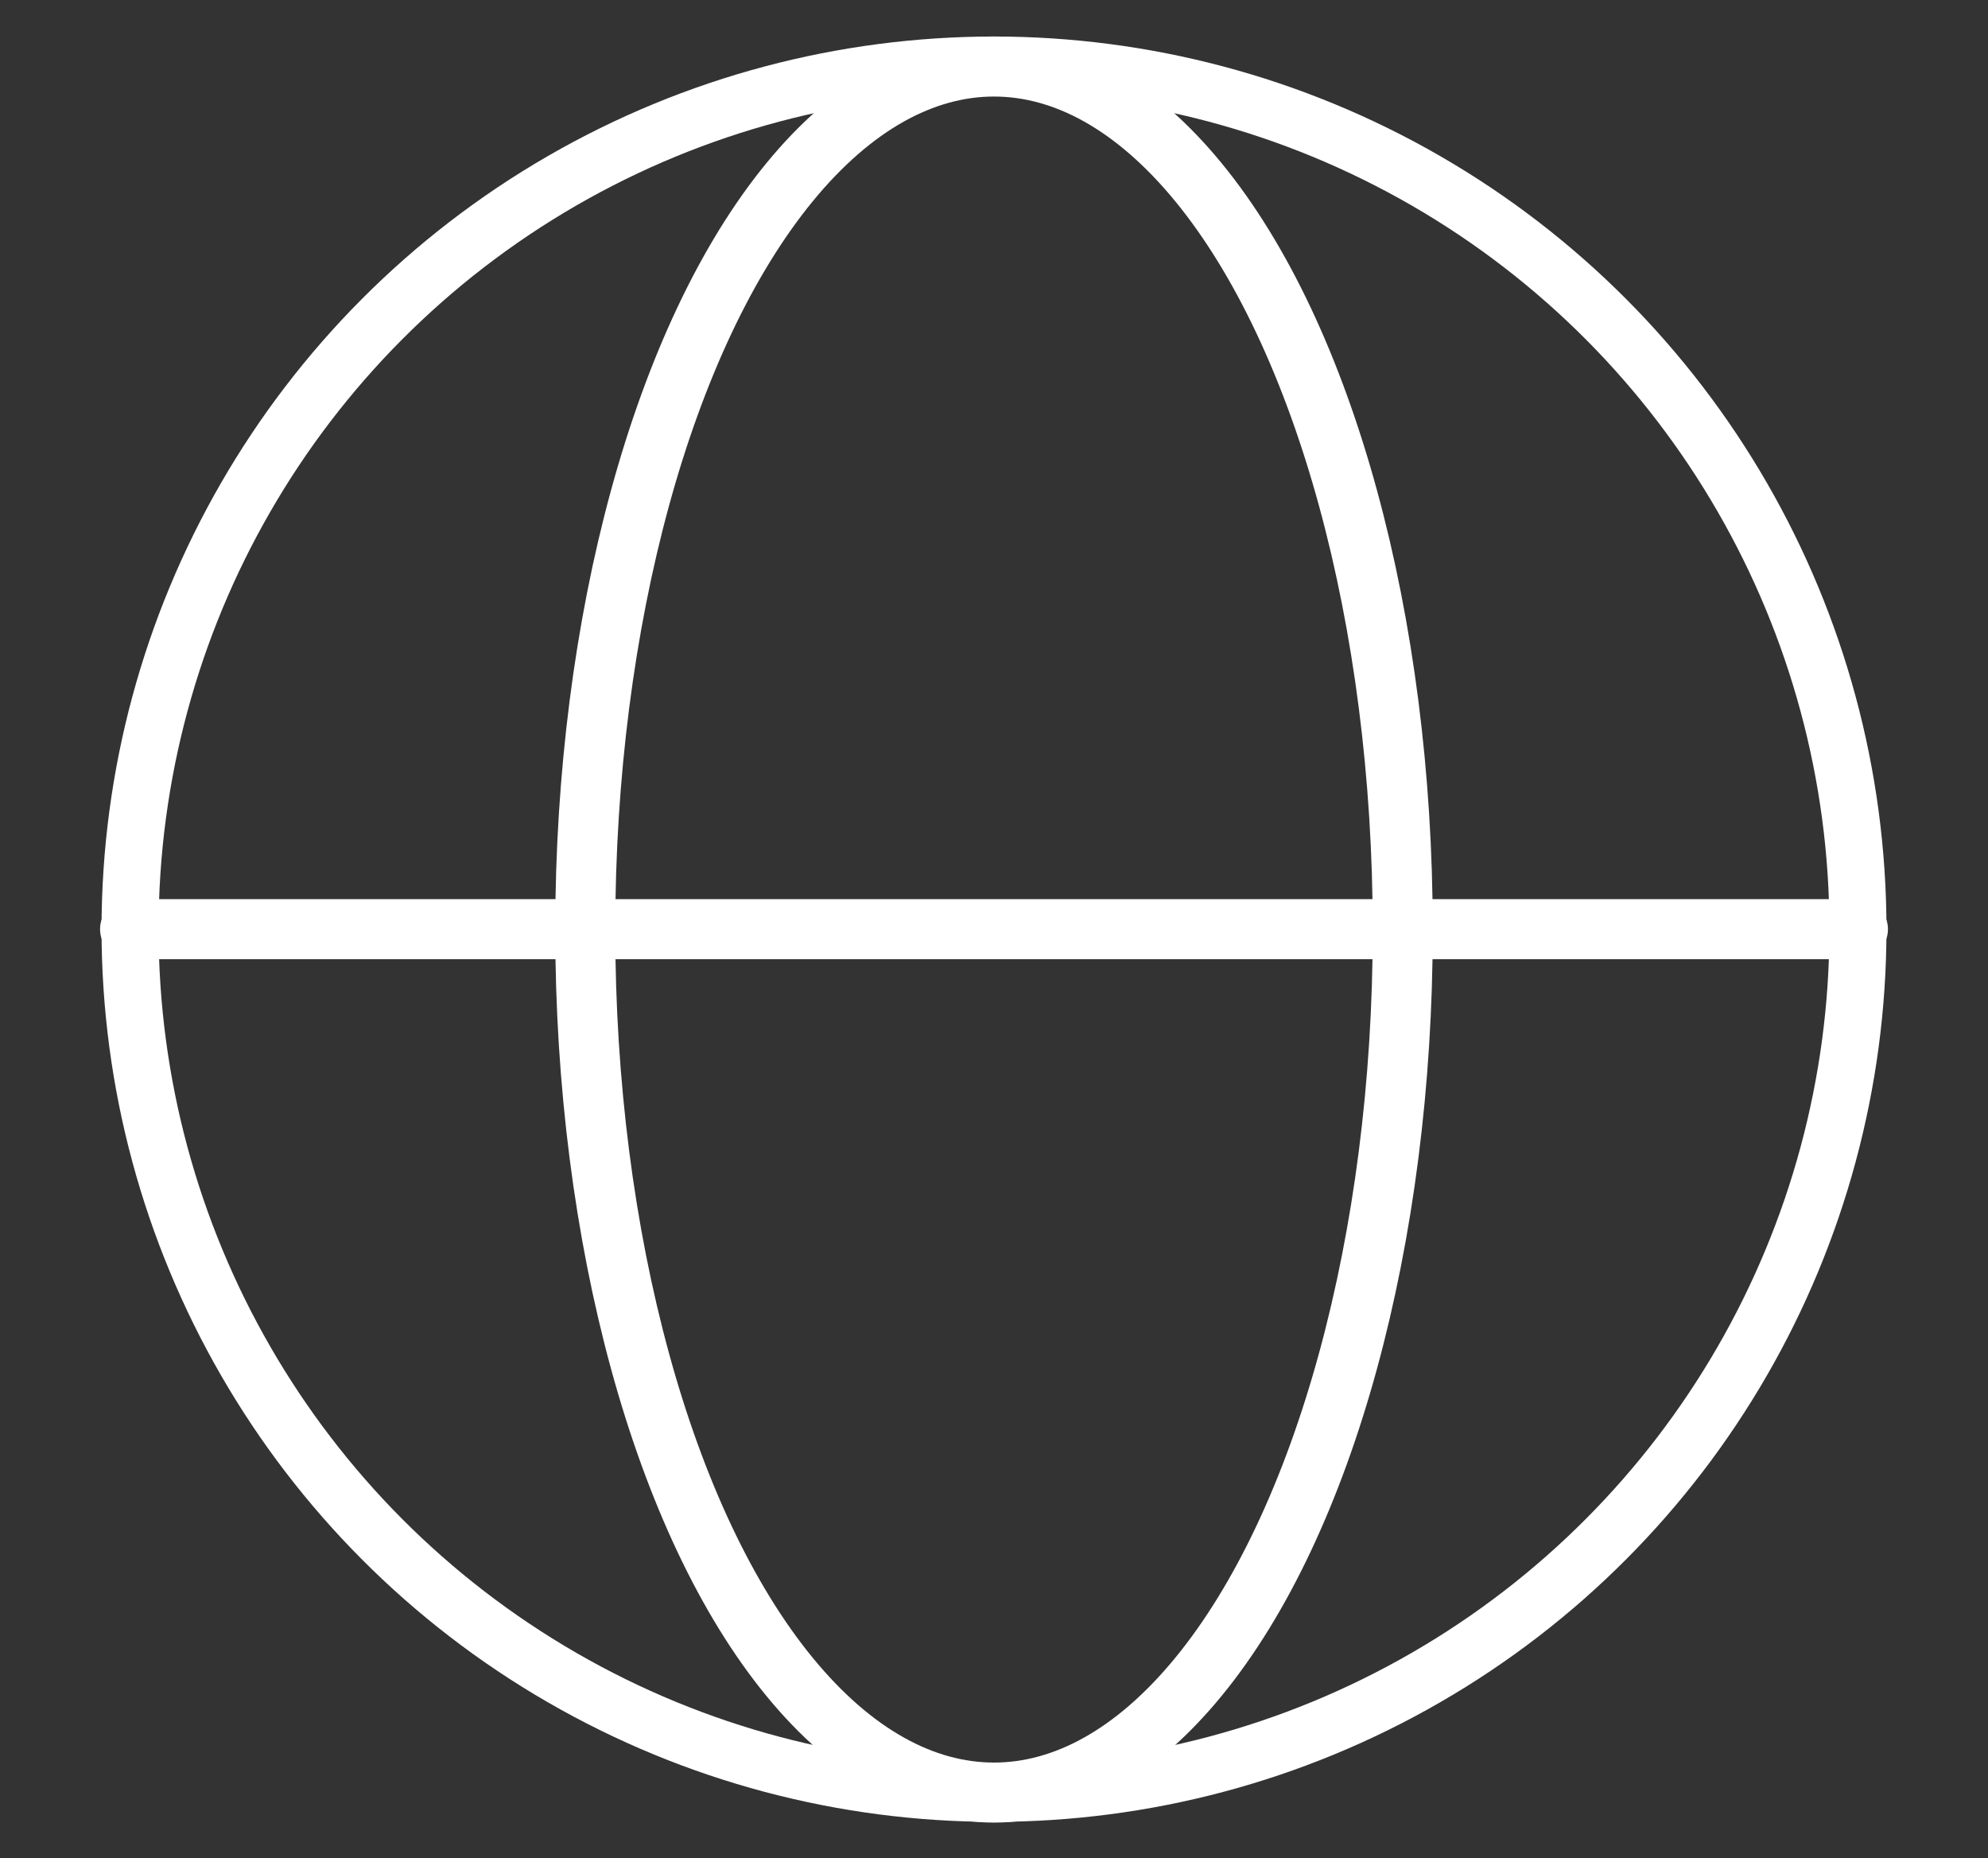 <?xml version="1.0" encoding="UTF-8"?>
<svg id="Ebene_3" data-name="Ebene 3" xmlns="http://www.w3.org/2000/svg" width="107" height="100" viewBox="0 0 107 100">
  <rect x="0" y="0" width="107" height="100" fill="#333333" stroke="none"/>
  <defs>
    <style>
      .cls-1 {
        stroke-width: 3.07px;
      }

      .cls-1, .cls-2 {
        fill: none;
        stroke: #fff;
        stroke-linecap: round;
        stroke-linejoin: round;
      }

      .cls-2 {
        stroke-width: 3.23px;
      }
    </style>
  </defs>
  <circle class="cls-1" cx="53.5" cy="50" r="46.5"/>
  <ellipse class="cls-2" cx="53.5" cy="50.02" rx="22" ry="46.44"/>
  <line class="cls-2" x1="7" y1="50" x2="100" y2="50"/>
</svg>